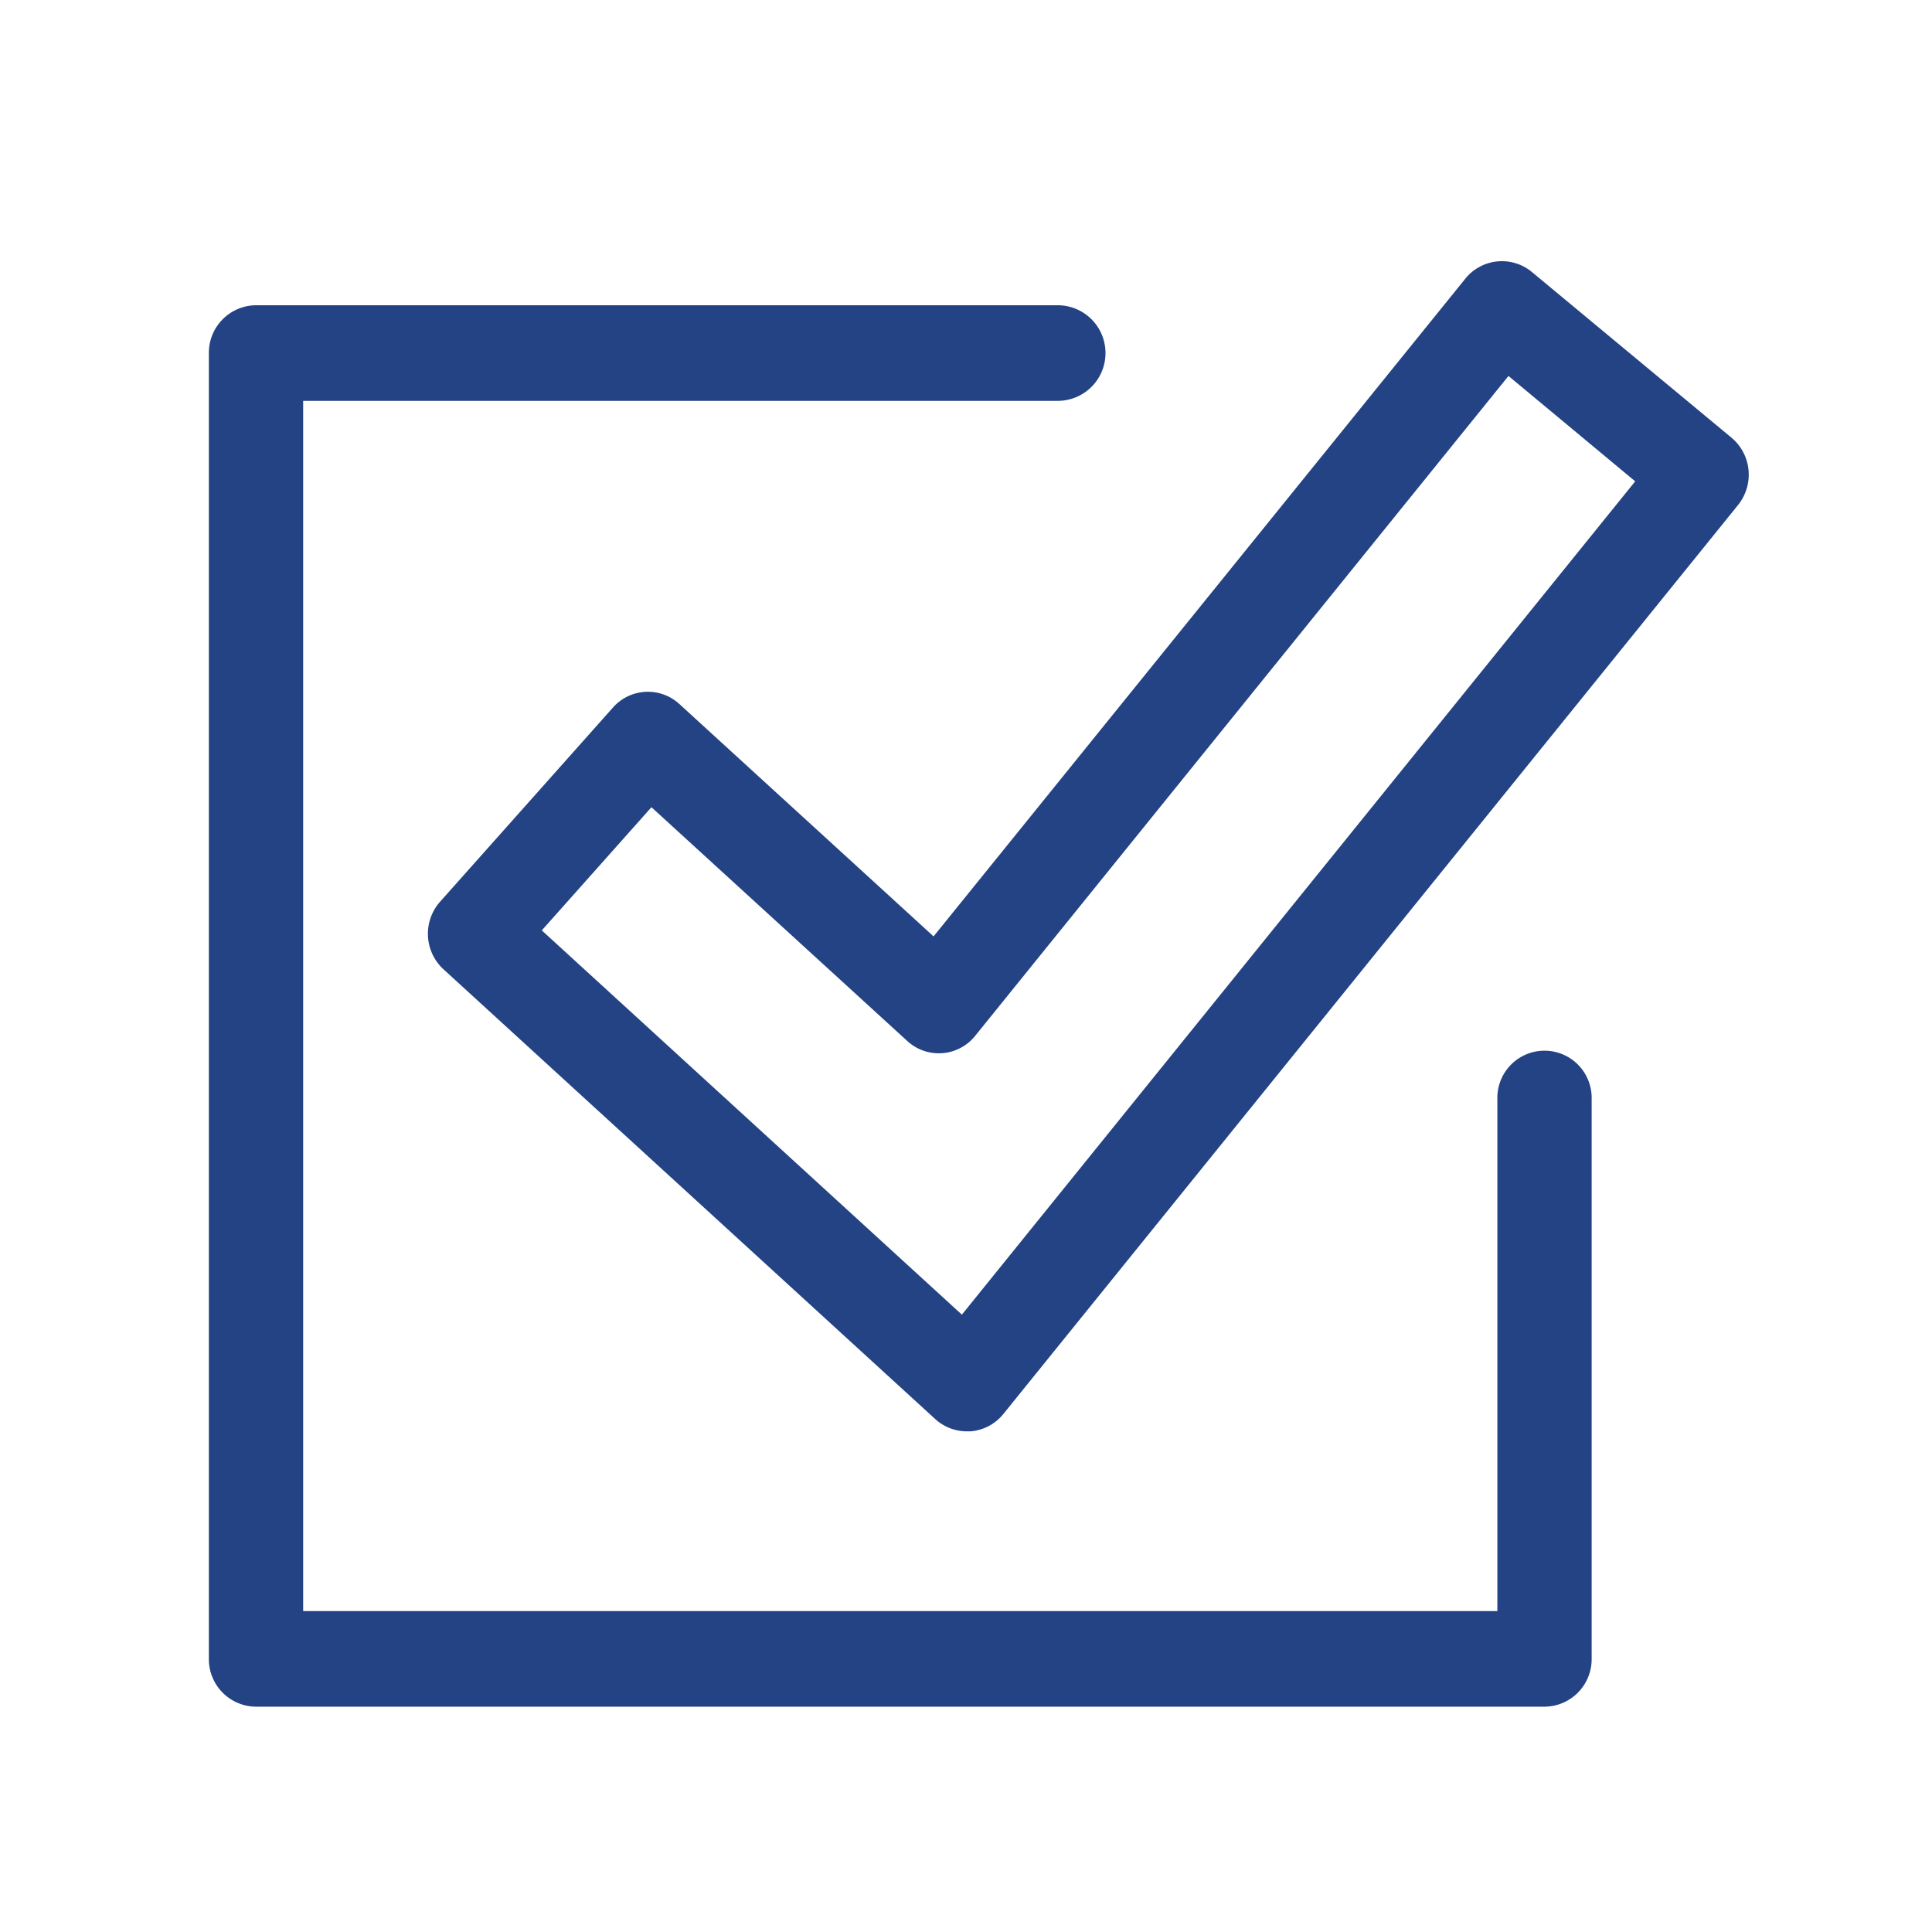 <svg id="_02" data-name="02" xmlns="http://www.w3.org/2000/svg" width="37" height="37" viewBox="0 0 37 37">
  <rect id="area" width="37" height="37" fill="rgba(255,255,255,0)"/>
  <path id="パス_8916" data-name="パス 8916" d="M26.482,16.025V26.77a.909.909,0,0,1-.9.915H.9A.909.909,0,0,1,0,26.77V1.761A.91.91,0,0,1,.9.846H16.256a.915.915,0,0,1,0,1.831H1.806V25.854H24.676V16.025a.9.9,0,1,1,1.806,0M29.486,4a.928.928,0,0,1-.2.671L15.215,22.08a.9.9,0,0,1-.63.332l-.069,0a.9.9,0,0,1-.606-.236L4.492,13.562a.925.925,0,0,1-.065-1.292L7.738,8.551a.892.892,0,0,1,1.275-.066l4.866,4.448L24.065.334a.9.9,0,0,1,1.27-.127L29.16,3.382A.92.92,0,0,1,29.486,4m-2.17.218L24.889,2.2,14.676,14.837a.892.892,0,0,1-1.3.1l-4.9-4.478-2.1,2.359,8.045,7.359Z" transform="translate(4 5)" fill="#244384"/>
</svg>
